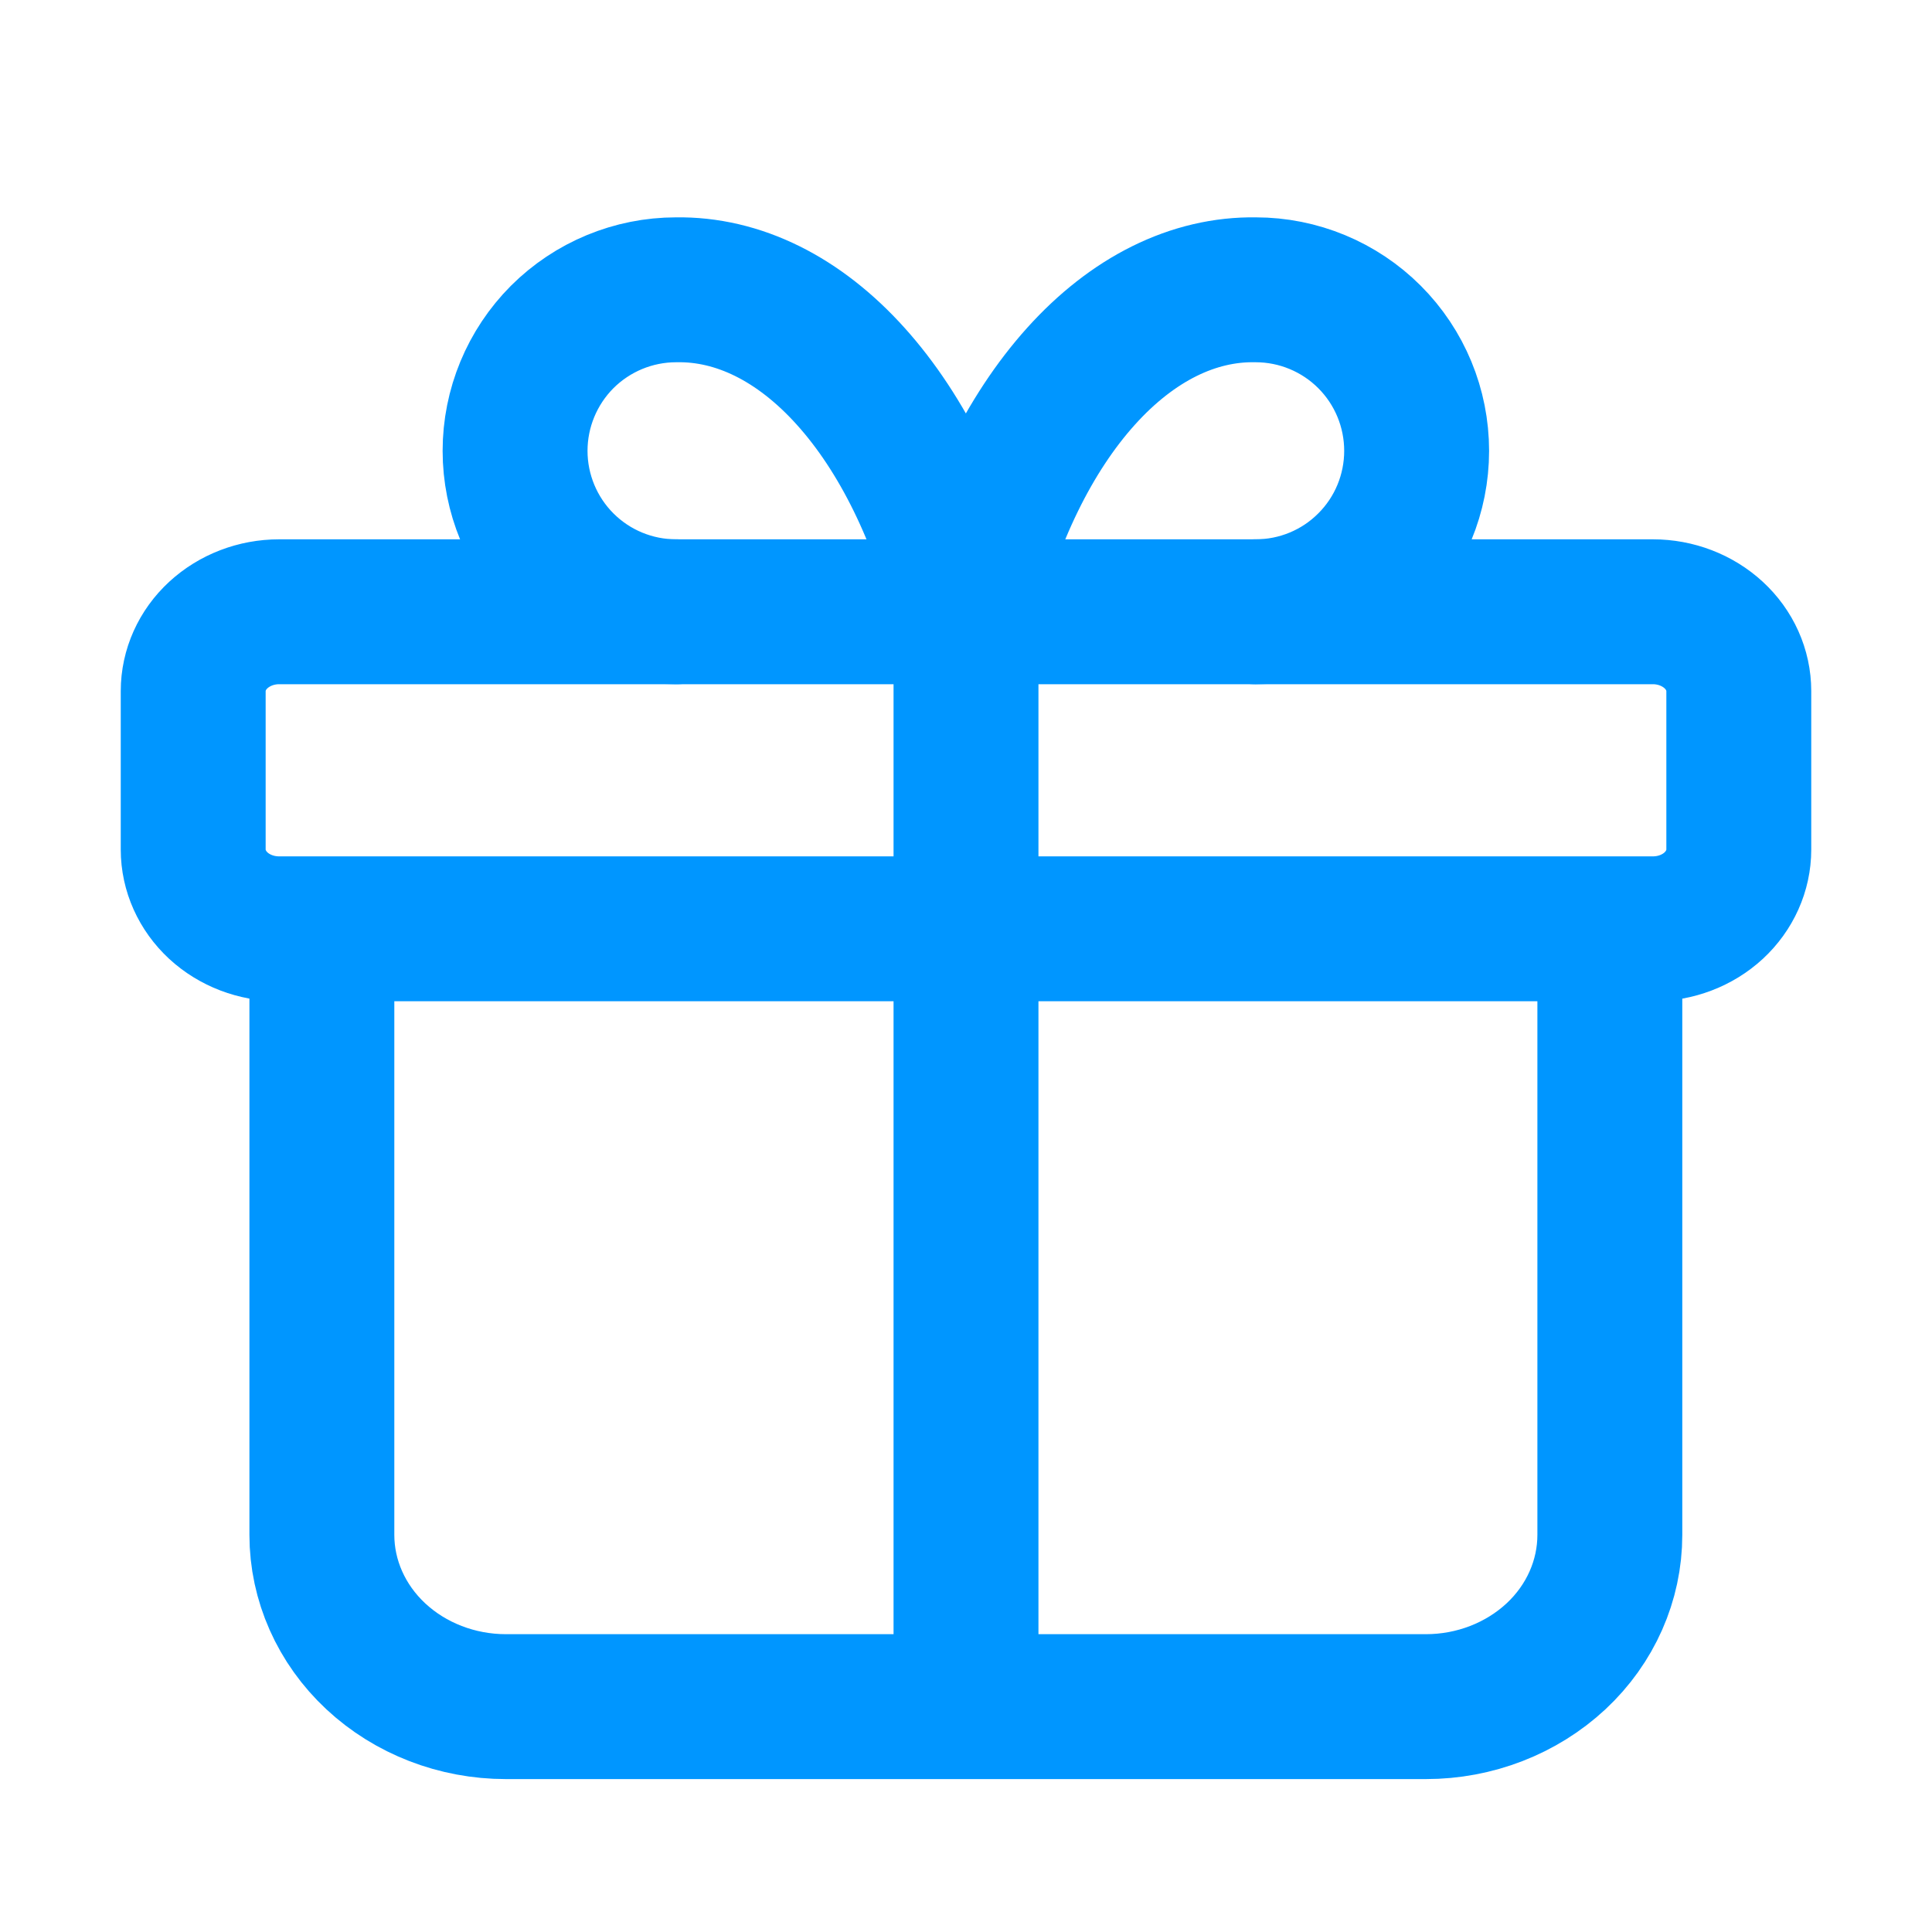 <svg width="20" height="20" viewBox="0 0 20 20" fill="none" xmlns="http://www.w3.org/2000/svg">
<path d="M10 6.333V17M2 7.154C2 6.936 2.094 6.727 2.26 6.574C2.427 6.42 2.653 6.333 2.889 6.333H17.111C17.347 6.333 17.573 6.42 17.74 6.574C17.906 6.727 18 6.936 18 7.154V8.795C18 9.012 17.906 9.221 17.74 9.375C17.573 9.529 17.347 9.615 17.111 9.615H2.889C2.653 9.615 2.427 9.529 2.26 9.375C2.094 9.221 2 9.012 2 8.795V7.154Z" stroke="#0096FF" stroke-width="1.5" stroke-linecap="round" stroke-linejoin="round"/>
<path d="M16.665 9.667V15.889C16.665 16.36 16.465 16.813 16.108 17.146C15.75 17.479 15.266 17.667 14.761 17.667H5.237C4.732 17.667 4.247 17.479 3.89 17.146C3.533 16.813 3.332 16.36 3.332 15.889V9.667" stroke="#0096FF" stroke-width="1.5" stroke-linecap="round" stroke-linejoin="round"/>
<path d="M6.999 6.333C6.557 6.333 6.133 6.158 5.82 5.845C5.508 5.533 5.332 5.109 5.332 4.667C5.332 4.225 5.508 3.801 5.82 3.488C6.133 3.176 6.557 3 6.999 3C7.642 2.989 8.272 3.301 8.807 3.896C9.342 4.49 9.758 5.34 9.999 6.333C10.24 5.34 10.655 4.49 11.19 3.896C11.725 3.301 12.356 2.989 12.999 3C13.441 3 13.865 3.176 14.177 3.488C14.49 3.801 14.665 4.225 14.665 4.667C14.665 5.109 14.49 5.533 14.177 5.845C13.865 6.158 13.441 6.333 12.999 6.333" stroke="#0096FF" stroke-width="1.5" stroke-linecap="round" stroke-linejoin="round"/>
</svg>
